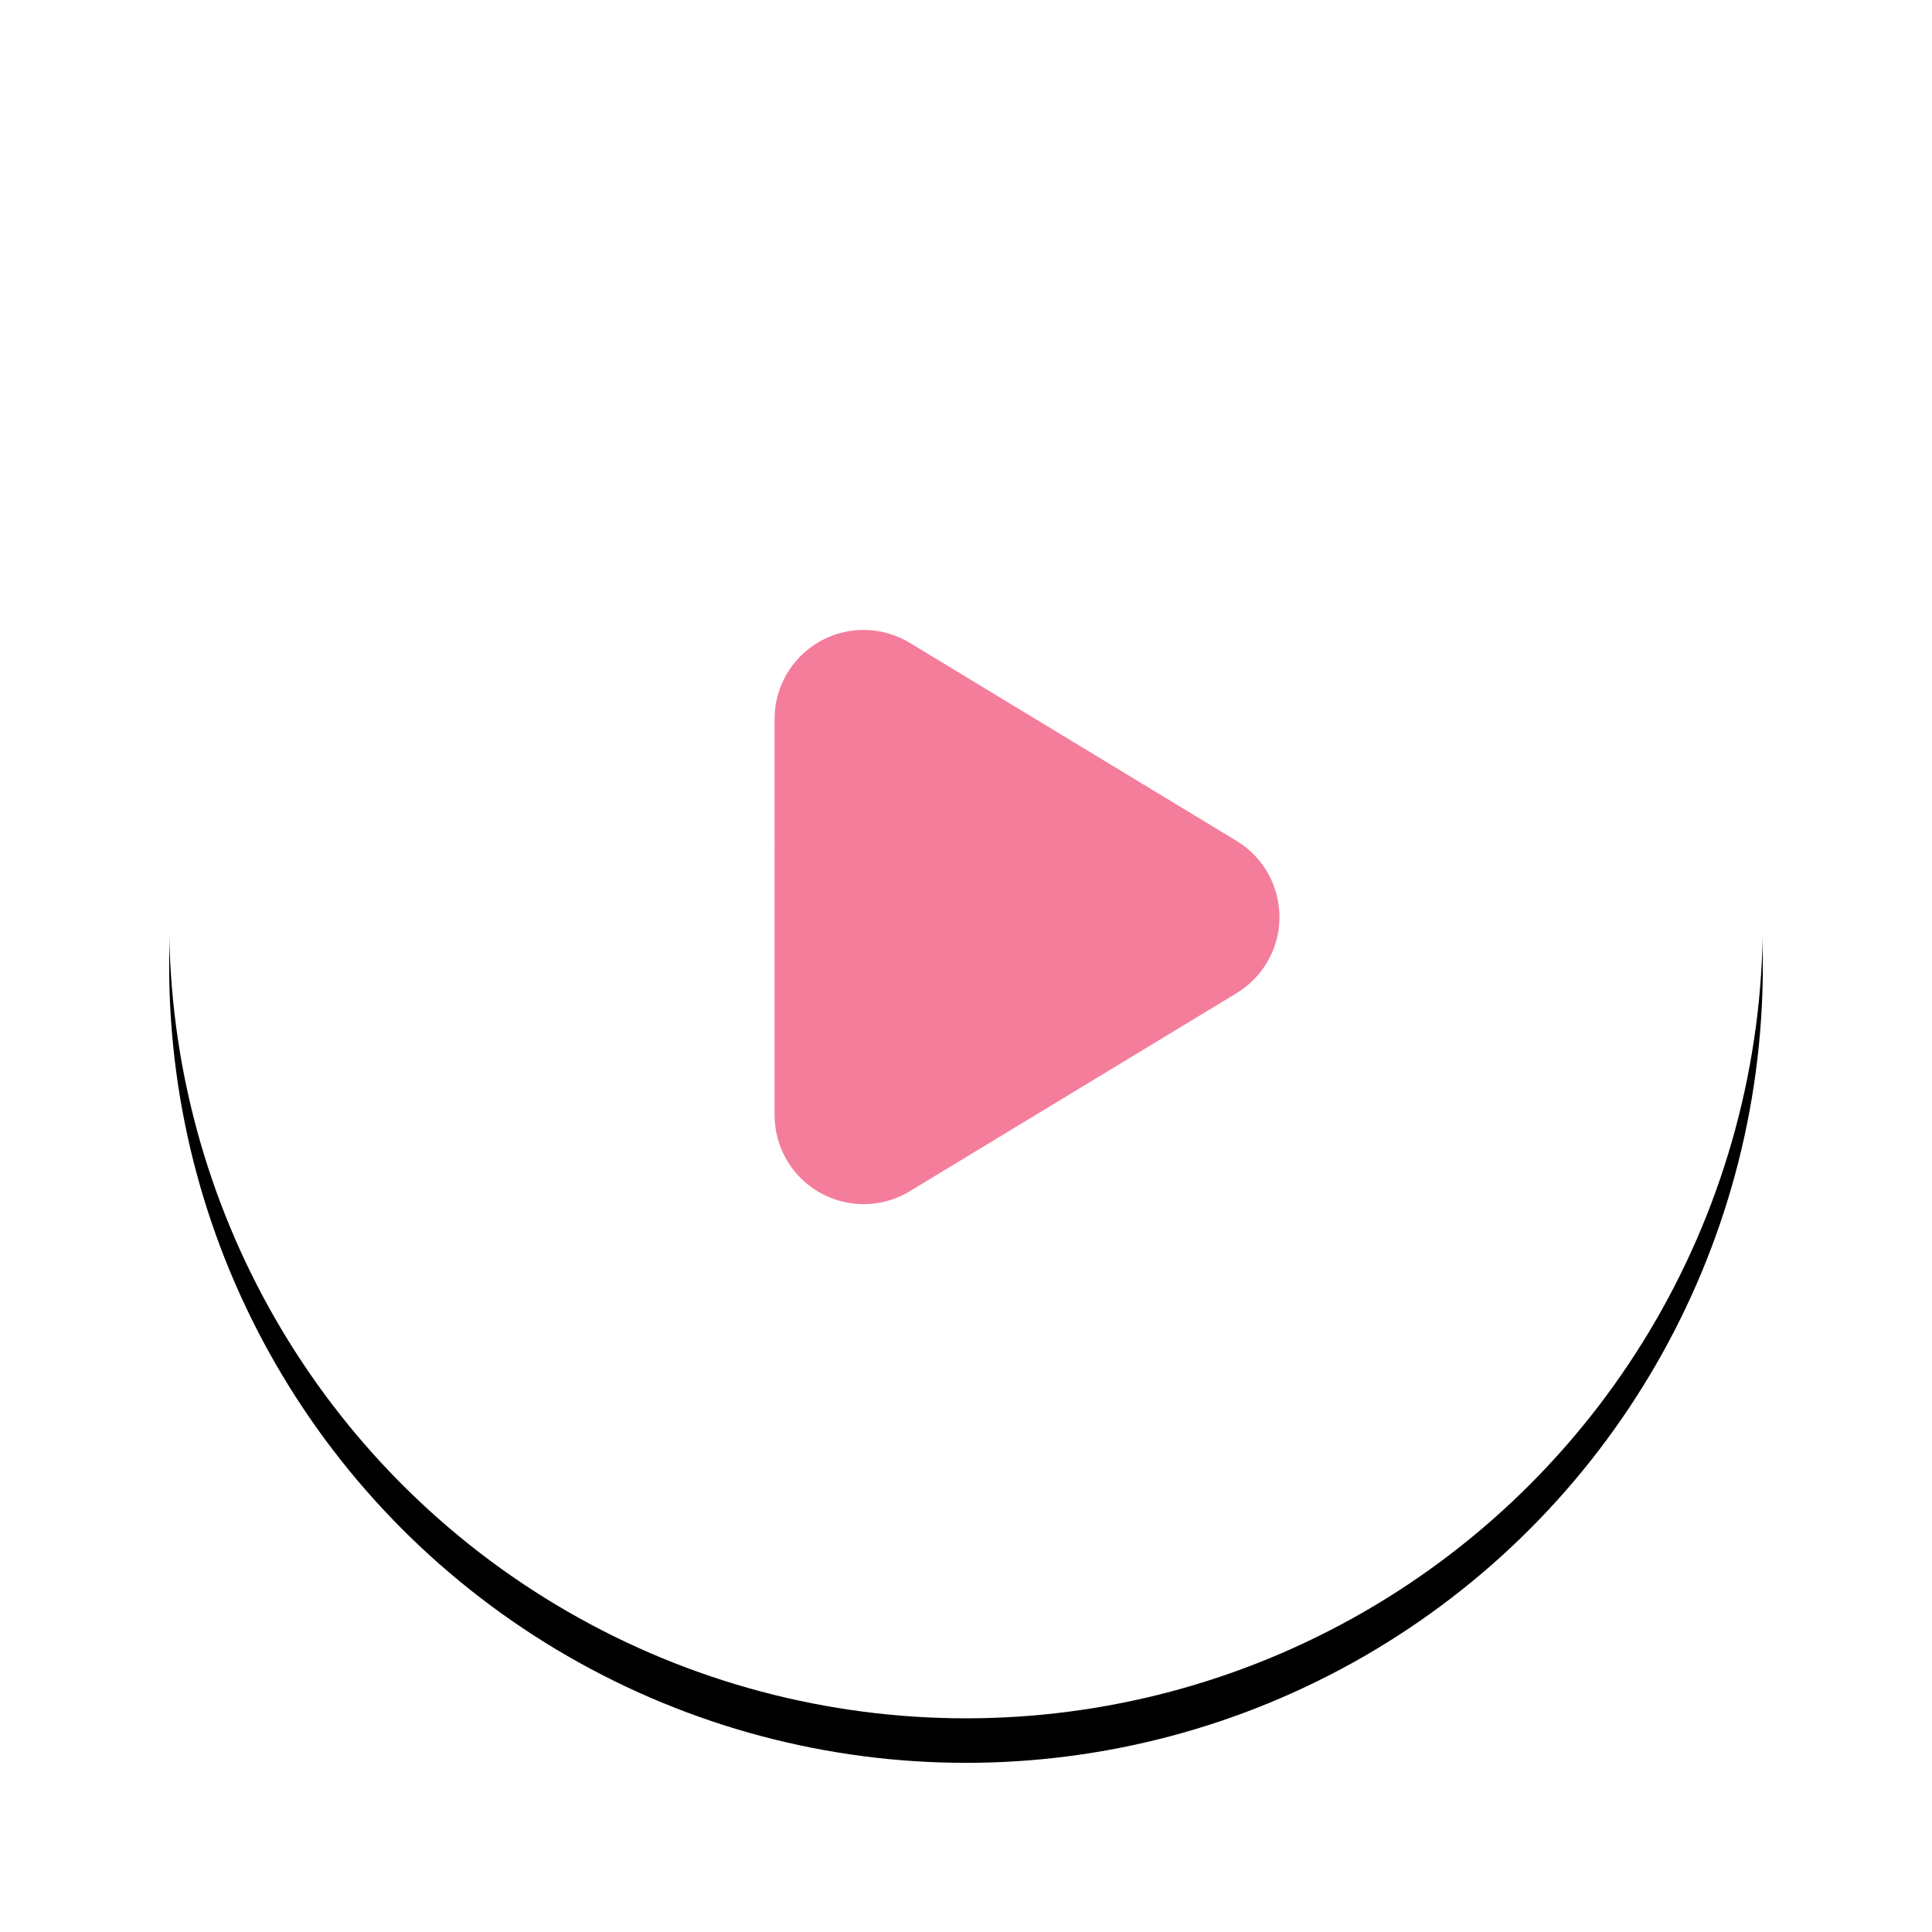 <svg xmlns="http://www.w3.org/2000/svg" xmlns:xlink="http://www.w3.org/1999/xlink" width="217" height="217" viewBox="0 0 217 217">
    <defs>
        <filter id="vd6obw3jaa" width="134.6%" height="134.6%" x="-17.3%" y="-14.5%" filterUnits="objectBoundingBox">
            <feOffset dy="5" in="SourceAlpha" result="shadowOffsetOuter1"/>
            <feGaussianBlur in="shadowOffsetOuter1" result="shadowBlurOuter1" stdDeviation="9.5"/>
            <feColorMatrix in="shadowBlurOuter1" values="0 0 0 0 0.705 0 0 0 0 0.753 0 0 0 0 0.861 0 0 0 0.335 0"/>
        </filter>
        <circle id="pptk0a771b" cx="89.5" cy="89.5" r="89.5"/>
    </defs>
    <g fill="none" fill-rule="evenodd">
        <g>
            <g>
                <g>
                    <g transform="translate(-295 -1663) translate(122 1554) translate(192 123)">
                        <use fill="#000" filter="url(#vd6obw3jaa)" xlink:href="#pptk0a771b"/>
                        <use fill="#FFF" xlink:href="#pptk0a771b"/>
                    </g>
                    <path fill="#F47D9B" d="M109.552 70.11l22.246 36.707c2.863 4.723 1.354 10.872-3.369 13.735-1.563.947-3.355 1.448-5.183 1.448H78.754c-5.523 0-10-4.477-10-10 0-1.828.5-3.62 1.448-5.183l22.246-36.706c2.863-4.723 9.012-6.232 13.735-3.37 1.378.836 2.534 1.992 3.369 3.37z" transform="translate(-295 -1663) translate(122 1554) translate(192 123) rotate(90 101 89)"/>
                </g>
            </g>
        </g>
    </g>
</svg>
